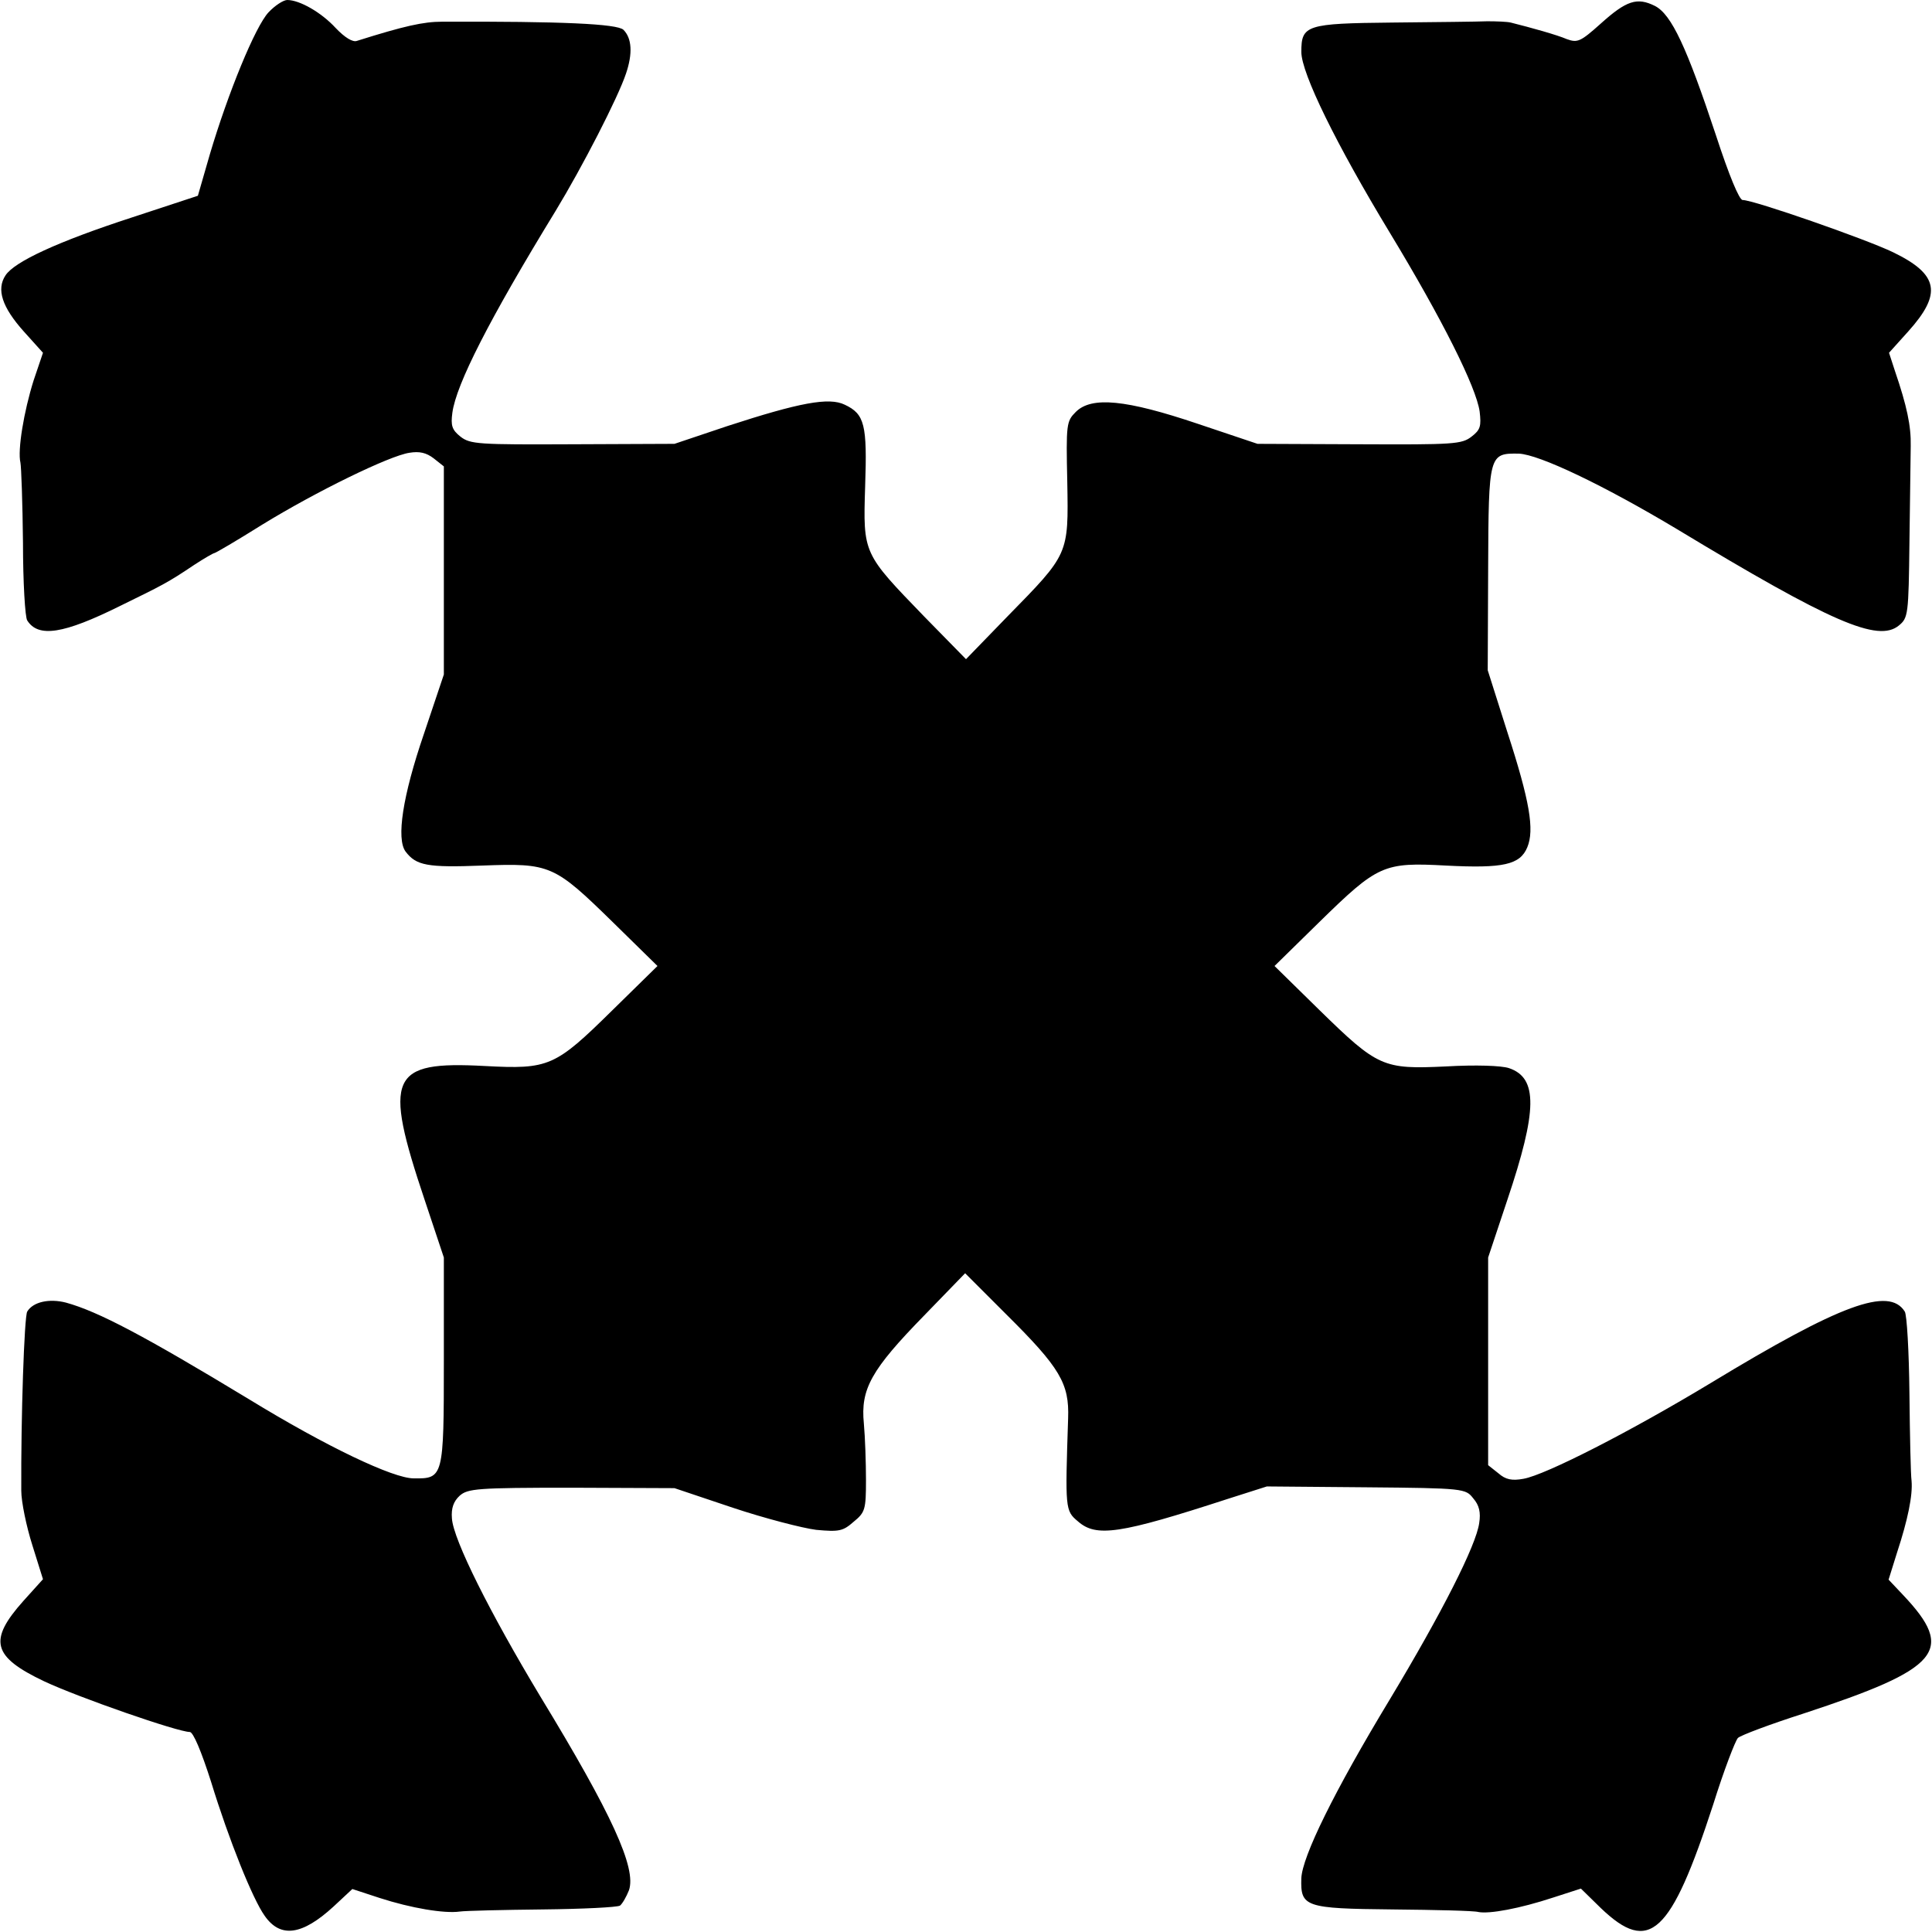 <svg version="1" xmlns="http://www.w3.org/2000/svg" width="605.333" height="605.333" viewBox="0 0 454 454"><path d="M63.1 2.9C60 6.2 53.6 21.8 49.3 36.3L46.5 46 31 51.1C13.5 56.8 3.4 61.5 1.3 64.7-.9 68 .5 72.2 5.6 77.9l4.5 5-2.2 6.5c-2.3 7.3-3.8 16.4-3.1 19.3.2 1 .5 9.4.6 18.8 0 9.3.5 17.6 1 18.3 2.6 4.1 8.5 3.2 21.8-3.4 10-4.9 11.1-5.4 17.5-9.7 2.3-1.5 4.4-2.7 4.6-2.7.3 0 5.4-3 11.3-6.7 12.7-7.8 29.9-16.2 34.6-16.9 2.4-.4 4 0 5.7 1.3l2.4 1.9v48.9l-4.7 14c-5 14.6-6.5 24.6-4.3 27.6 2.5 3.3 5.1 3.8 18 3.3 16-.6 16.9-.2 30.7 13.3l10.5 10.3-10.6 10.4c-13.5 13.3-14.9 13.9-30 13.1-22.3-1.2-23.9 2.3-14.1 31.5l4.5 13.5v24.3c0 27.4-.1 27.7-7.1 27.6-4.8 0-20.4-7.4-38.7-18.6-24.6-14.9-35.4-20.6-43-22.7-3.9-1-7.7-.2-9.1 2.1-.7 1.1-1.5 25.1-1.4 42.1 0 2.6 1.2 8.4 2.6 12.8l2.5 8-4.6 5.1c-8.3 9.3-7.3 13.1 4.9 18.9 8.1 3.8 31.4 11.9 34.2 11.9.8 0 2.7 4.5 5 11.7 4.2 13.7 9.8 27.6 12.6 31.5 3.7 5.3 8.8 4.6 16.2-2.2l4.4-4.1 6.4 2.1c7.4 2.4 15.2 3.7 18.8 3.2 1.4-.2 10.2-.4 19.5-.5 9.4-.1 17.5-.5 18.2-.9.6-.5 1.5-2.1 2.1-3.6 1.8-5.2-4-17.9-20.8-45.5-11.8-19.6-20.5-36.9-20.8-41.9-.2-2.4.4-4 1.8-5.3 1.9-1.7 4.1-1.9 26.3-1.9l24.2.1 13.7 4.6c7.5 2.5 16.4 4.8 19.6 5.2 5.4.5 6.3.3 8.8-1.9 2.7-2.2 2.9-2.9 2.9-9.8 0-4-.2-10-.5-13.3-.8-8.1 1.7-12.6 14.2-25.4l9.6-9.9 9.7 9.7c12.6 12.5 14.8 16.2 14.5 24.4-.7 21.3-.7 21.7 2.3 24.2 4.3 3.8 9.8 3 35.3-5.3l9.1-2.9 23.3.2c23.1.2 23.4.3 25.2 2.6 1.4 1.6 1.8 3.3 1.4 5.8-.7 5.2-8.7 21-21.1 41.6-13 21.5-20.5 36.8-20.7 41.9-.2 6.7.8 7.1 21.5 7.3 10 .1 19.1.3 20.1.6 2.6.5 9.7-.8 17.6-3.4l6.5-2.1 4.7 4.6c11.4 10.9 16.4 6.3 26.4-24.4 2.5-8 5.2-15 5.8-15.6.6-.6 7.5-3.2 15.3-5.7 32.3-10.6 35.9-14.8 23.5-27.9l-3.4-3.6 2-6.4c2.5-7.6 3.7-13.4 3.4-16.8-.2-1.4-.4-10.6-.5-20.5-.1-9.9-.6-18.6-1.1-19.3-3.7-5.9-15.1-1.7-45.6 16.8-18.7 11.3-38.8 21.6-44 22.5-2.7.5-4.2.2-5.9-1.3l-2.4-1.9v-48.8l4.5-13.5c7.1-21.1 7.2-28.7.4-31-1.8-.6-7.8-.8-14.8-.4-14.8.7-16 .2-29.8-13.3L299.5 227l10.5-10.3c13.8-13.5 15.1-14.1 29.8-13.3 13.5.7 17.4-.2 19.1-4.3 1.7-4.1.6-10.8-4.7-27.1l-4.6-14.5.1-23.9c.1-26.9.2-27.1 7.2-27 4.8.2 19.9 7.4 37.1 17.7 36.4 22 47.3 26.7 52.2 22.7 2.2-1.8 2.3-2.5 2.5-19.7.1-9.8.3-19.9.3-22.5.1-4.7-.9-9.4-3.7-17.6l-1.4-4.3 4.5-5c8-8.9 7.2-13.4-3.5-18.6-6.4-3.1-32.8-12.3-35.4-12.3-.8 0-3.2-5.8-6.3-15.3-6.8-20.5-10.4-28.3-14.3-30.3-4.2-2.1-6.7-1.3-12.8 4.2-4.7 4.2-5.4 4.5-7.9 3.6-2.3-1-8.4-2.7-13.2-3.9-.8-.2-3.3-.3-5.5-.3-2.2.1-12.2.2-22.2.3-20.4.2-21.5.6-21.5 6.9 0 5 8.2 21.7 20.8 42.5 12.3 20.3 20.3 36.3 21.1 42 .4 3.4.2 4.3-1.9 5.9-2.3 1.8-4.2 1.9-26.4 1.8l-23.9-.1-14-4.7c-16.9-5.7-25-6.5-28.7-2.8-2.2 2.2-2.3 2.8-2 16.5.3 17.1.4 16.8-14.1 31.6l-9.7 10-9.8-10c-14.4-14.9-14.4-14.7-13.9-30.6.5-14.5-.1-17-4.8-19.2-3.7-1.8-10.6-.5-27.5 5l-12.5 4.2-23.9.1c-22.2.1-24.1 0-26.4-1.8-2-1.6-2.3-2.6-1.9-5.6.9-6.7 8.7-22 24.3-47.5 6.2-10.2 14.6-26.5 16.5-32.2 1.6-4.7 1.4-8.3-.6-10.3-1.5-1.4-14.4-2-42.6-1.9-4.4 0-8.9 1-20 4.5-1 .4-2.9-.8-5-3C75.5 2.9 70.4 0 67.5 0c-.9 0-2.9 1.3-4.4 2.9z"/></svg>